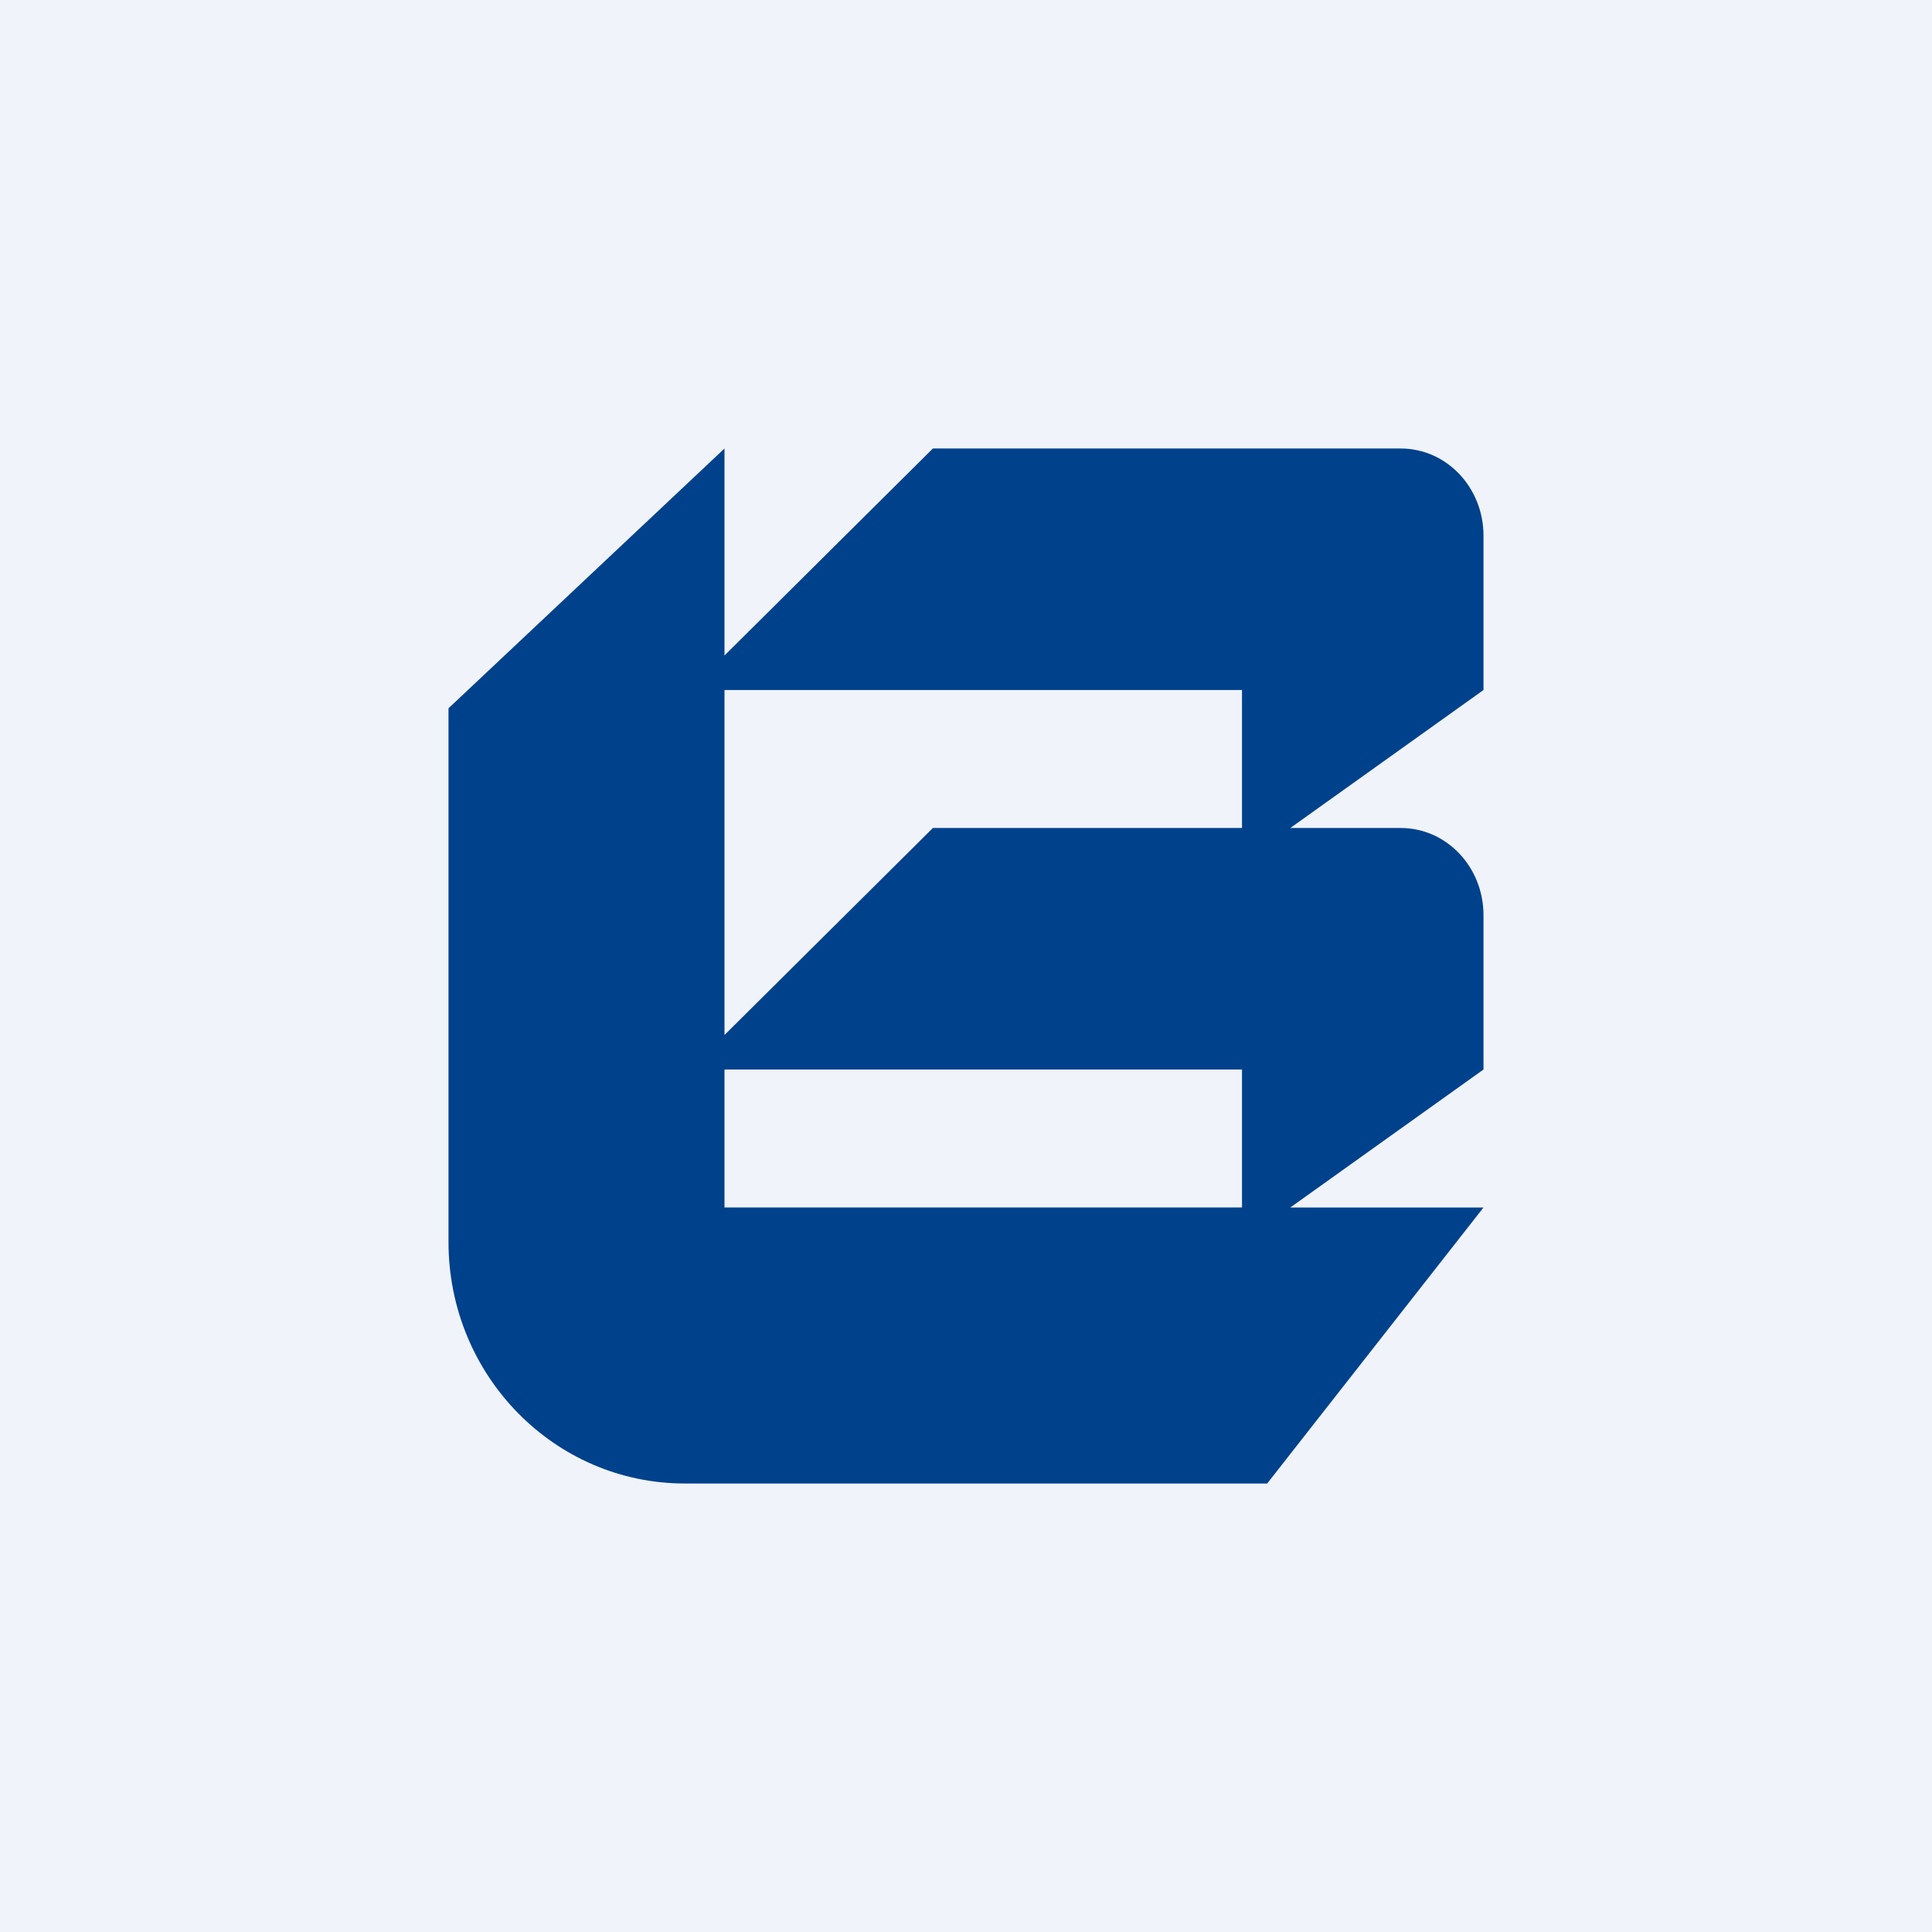 <svg width="56" height="56" viewBox="0 0 56 56" xmlns="http://www.w3.org/2000/svg"><path fill="#F0F3FA" d="M0 0h56v56H0z"/><path fill-rule="evenodd" d="m21 13-8 7.53V36c0 3.87 3.07 7 6.85 7h16.88L43 35h-5.6l5.6-4v-4.47c0-1.4-1.07-2.53-2.4-2.53h-3.2l5.6-4v-4.47c0-1.4-1.07-2.53-2.4-2.53H27.04L21 19v-6Zm15 11v-4H21v10l6.04-6H36Zm-15 7v4h15v-4H21Z" fill="#00418C"/></svg>